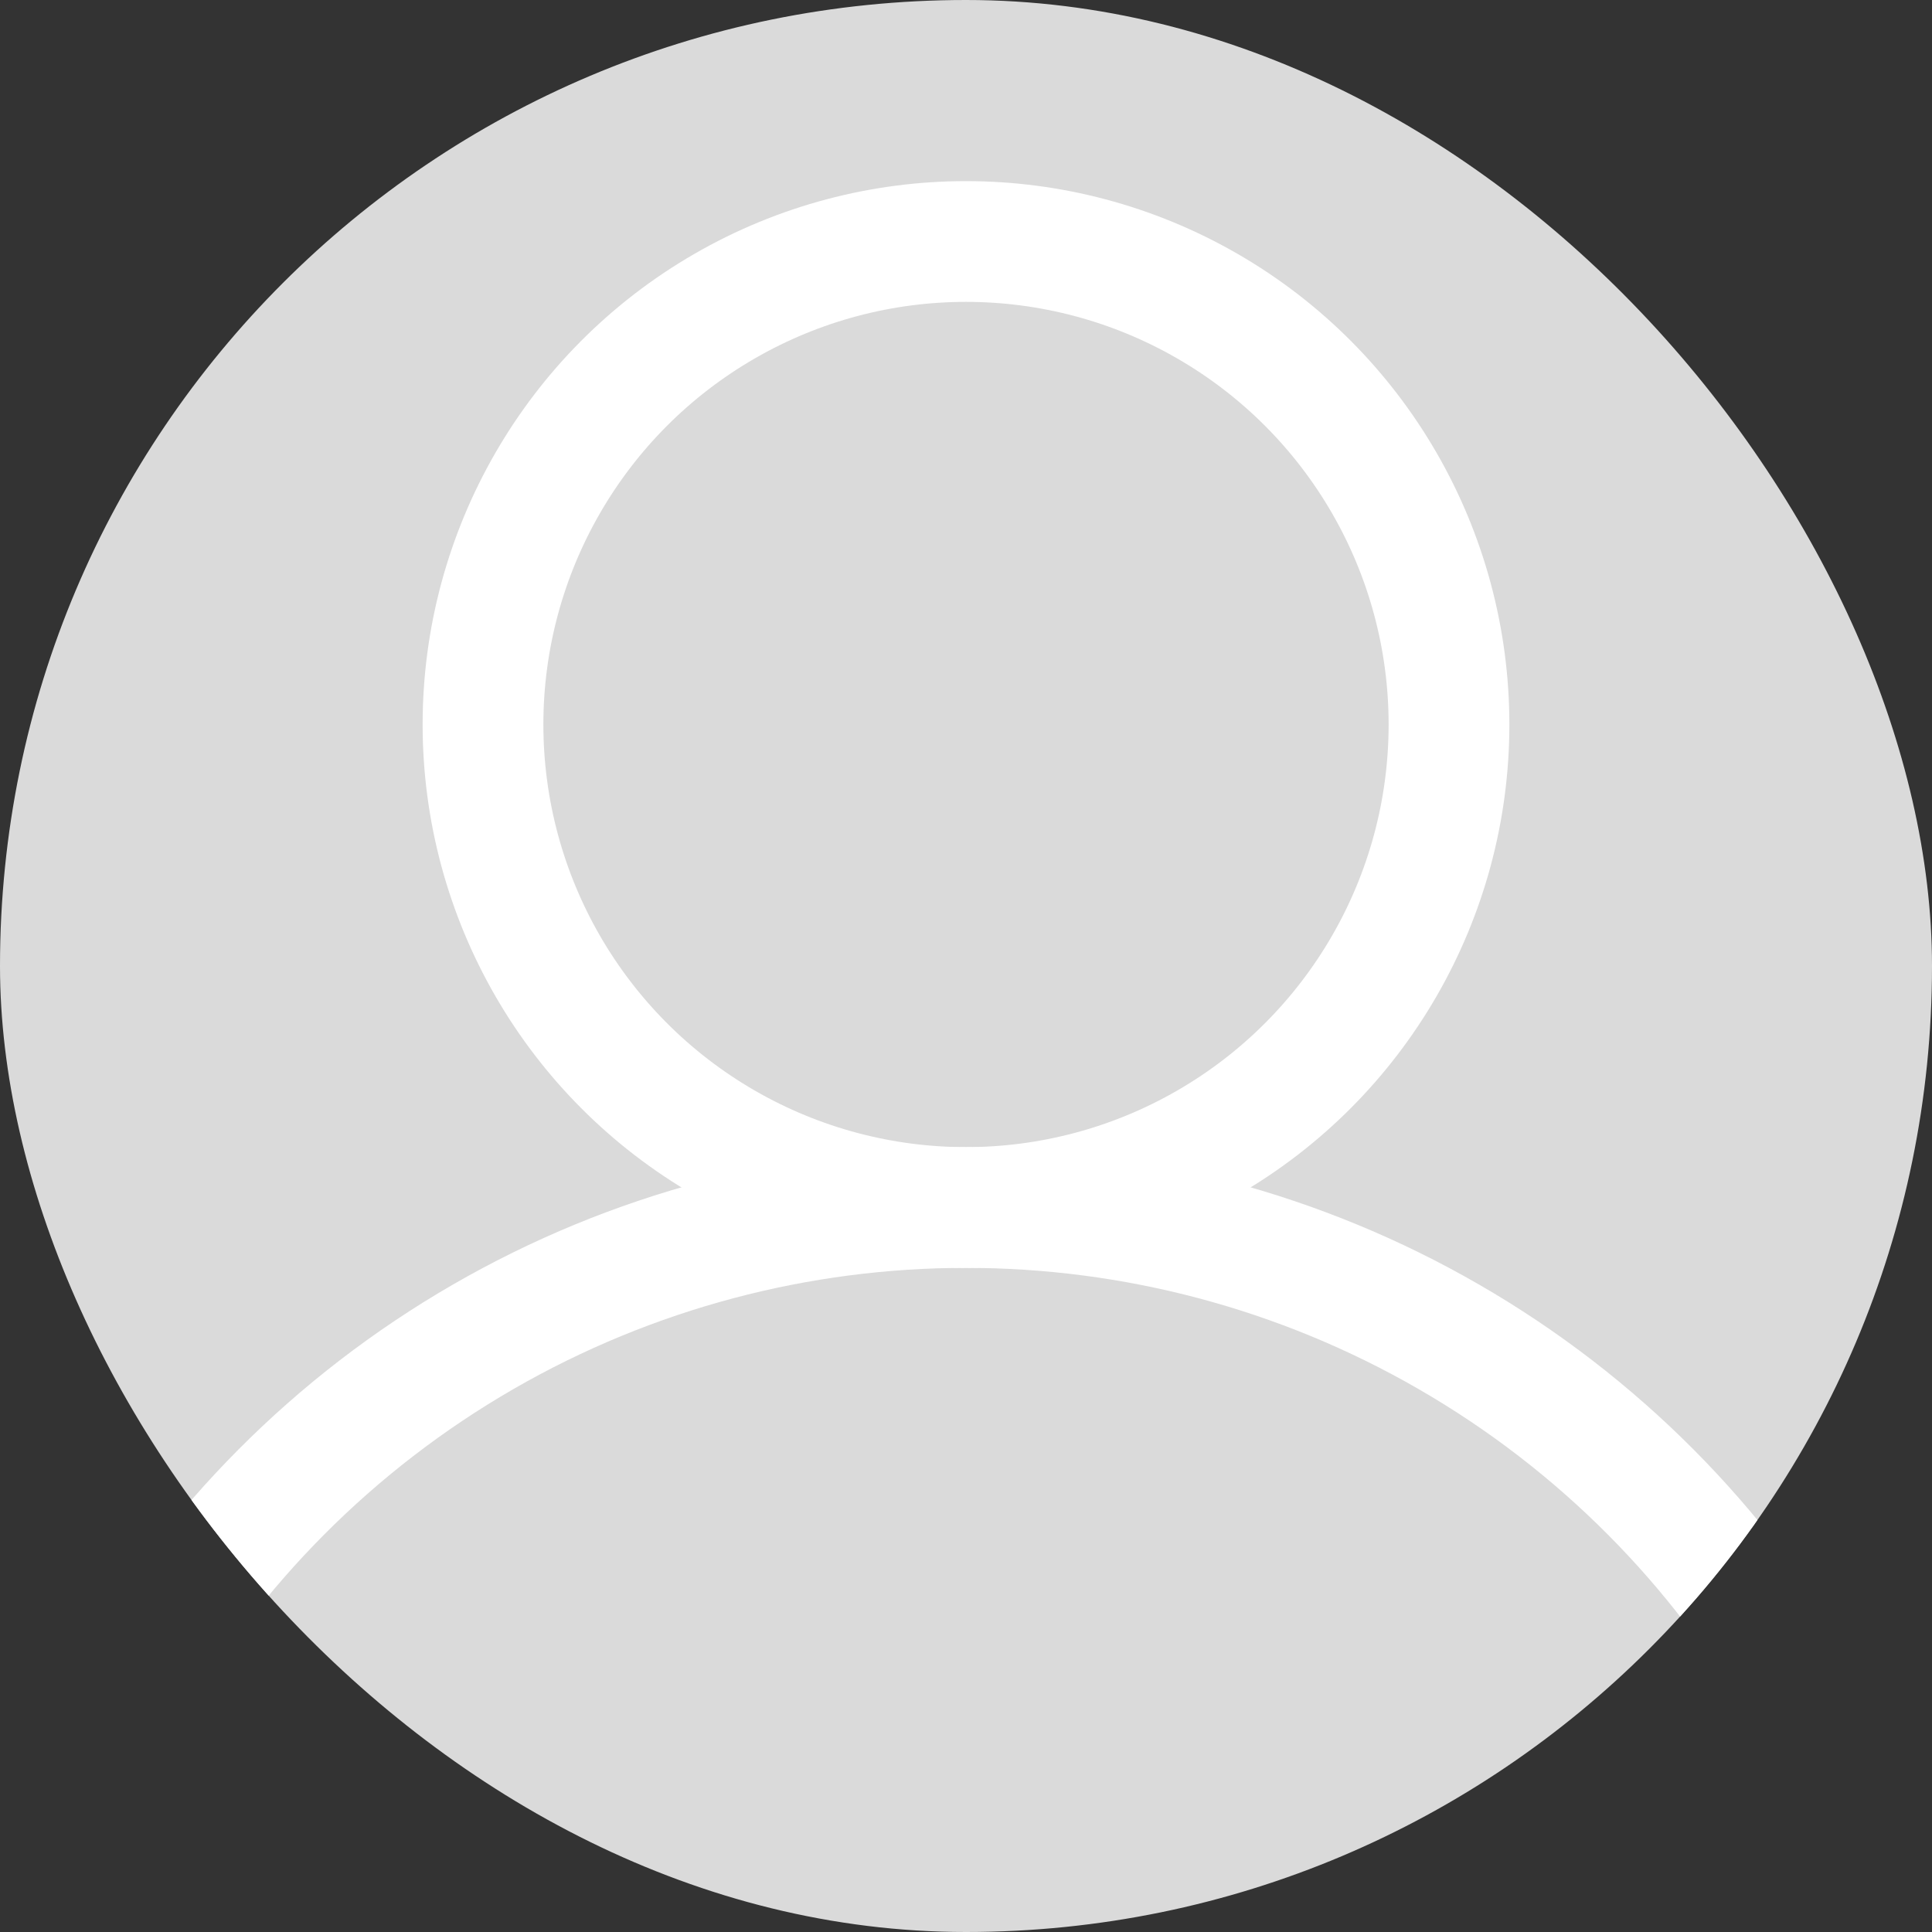 <svg width="64" height="64" viewBox="0 0 64 64" fill="none" xmlns="http://www.w3.org/2000/svg">
<rect x="0" y="0" width="64" height="64" fill="#333333" stroke="none"/>
<g clip-path="url(#clip0)">
<rect width="64" height="64" rx="32" fill="#DADADA"/>
<circle cx="32" cy="72" r="32" stroke="white" stroke-width="4"/>
<circle cx="32" cy="24" r="16" stroke="white" stroke-width="4"/>
</g>
<defs>
<clipPath id="clip0">
<rect width="64" height="64" rx="32" fill="white"/>
</clipPath>
</defs>
</svg>
